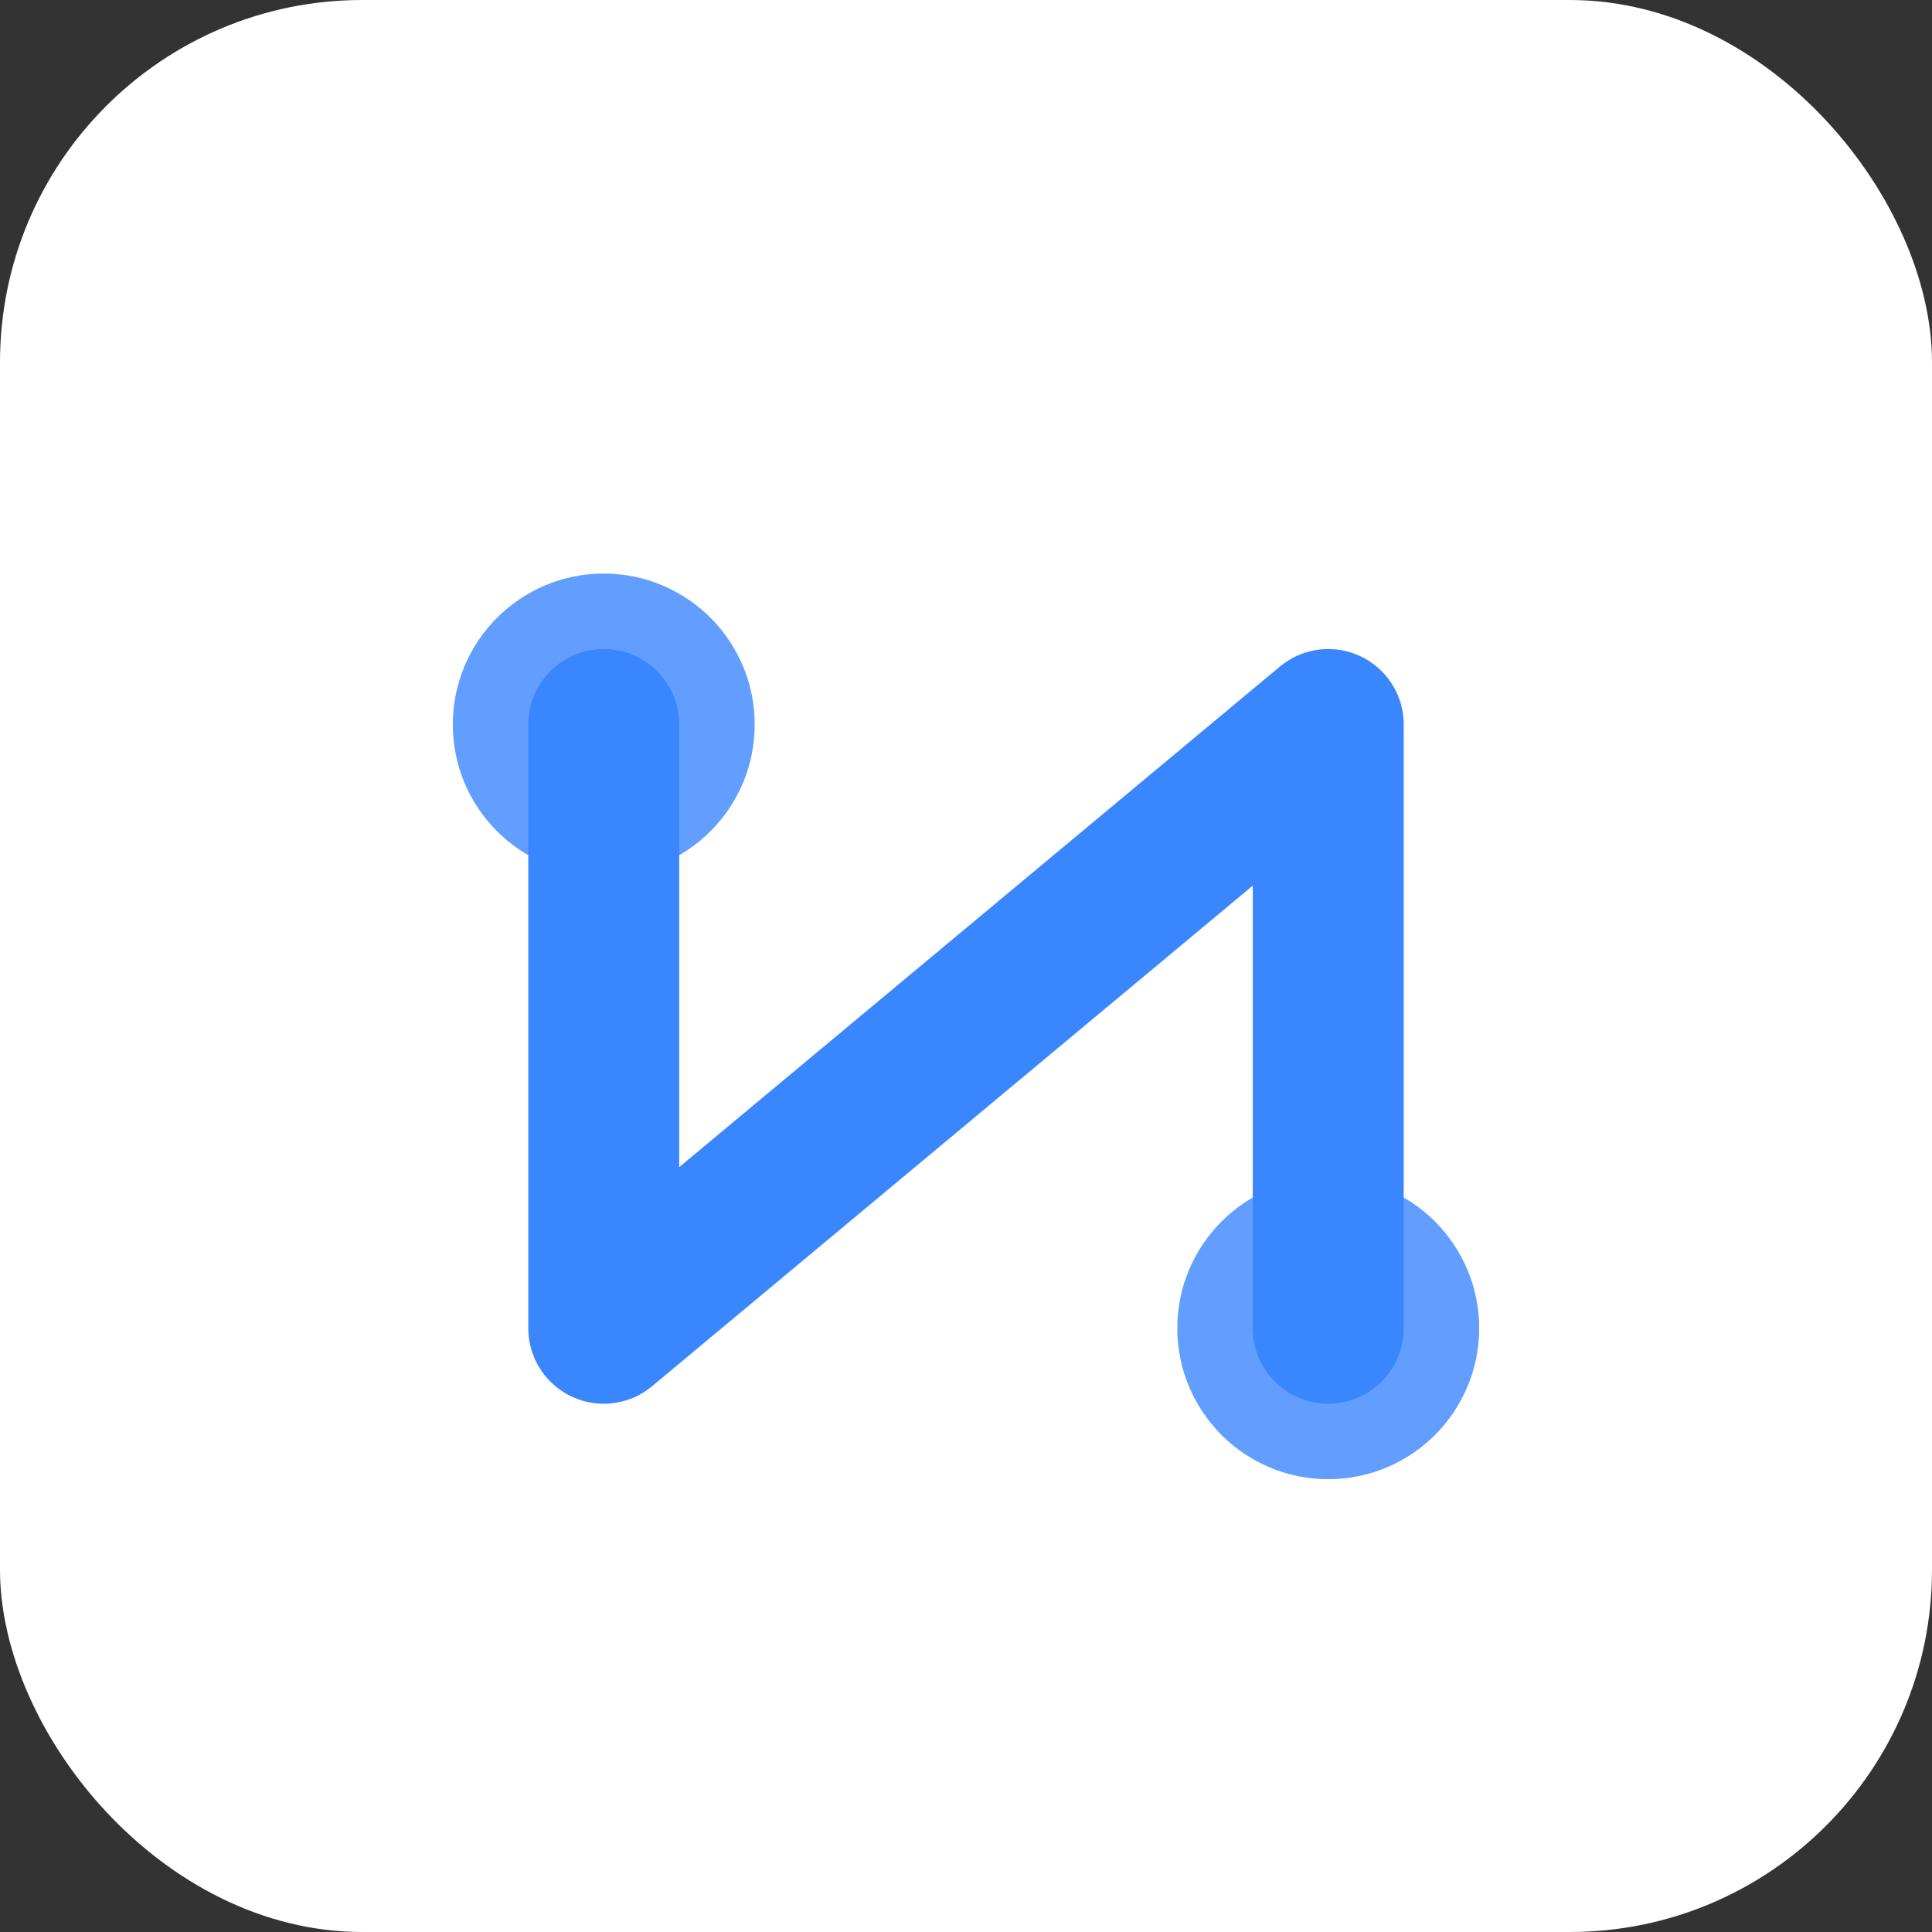 <svg xmlns="http://www.w3.org/2000/svg" viewBox="0 0 64 64">
  <rect x="0" y="0" width="64" height="64" fill="#333333" stroke="none"/>
  <!-- Background -->
  <rect width="64" height="64" rx="12" fill="#ffffff"/>
  
  <!-- The N shape -->
  <path d="M20 24 L20 44 L44 24 L44 44" stroke="#3a86ff" stroke-width="5" fill="none" stroke-linecap="round" stroke-linejoin="round"/>
  

  
  <!-- Neuron bulbs at ends -->
  <circle cx="20" cy="24" r="5" fill="#3a86ff" opacity="0.8"/>
  <circle cx="44" cy="44" r="5" fill="#3a86ff" opacity="0.8"/>
</svg>